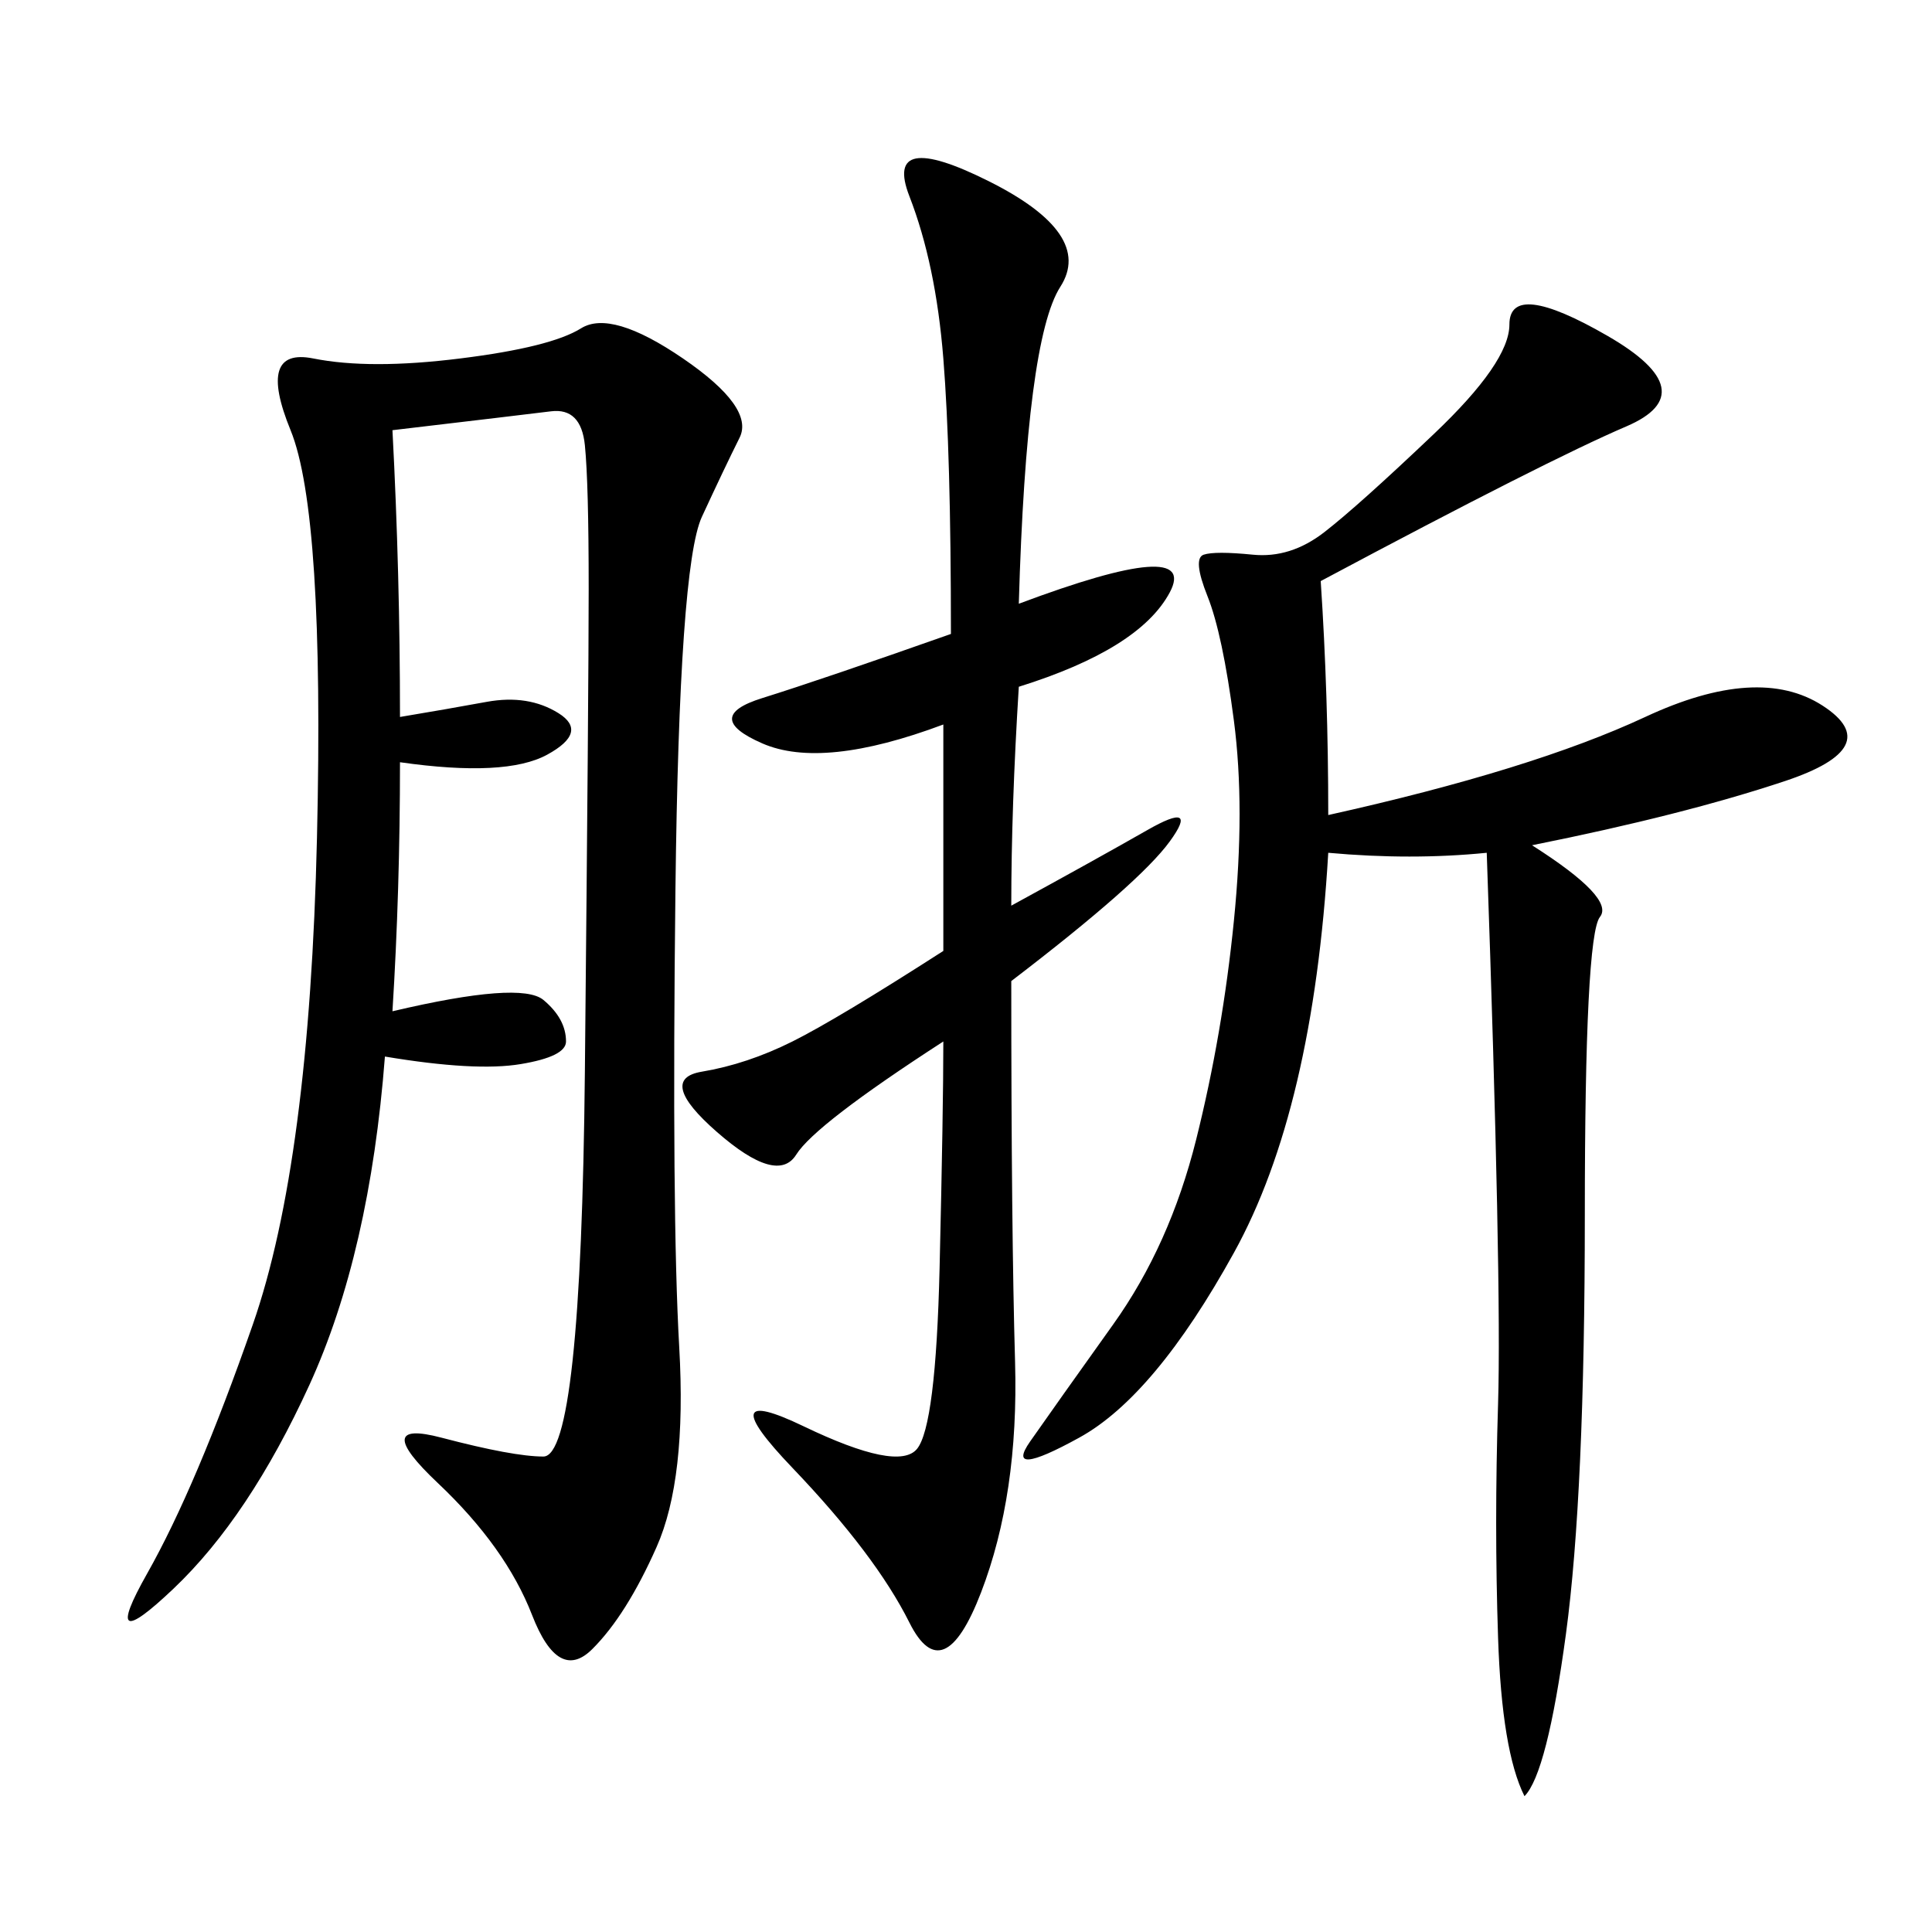 <svg xmlns="http://www.w3.org/2000/svg" xmlns:xlink="http://www.w3.org/1999/xlink" width="300" height="300"><path d="M60.94 66.80Q62.11 89.06 62.11 111.33L62.11 111.33Q69.14 110.16 75.59 108.98Q82.03 107.81 86.72 110.74Q91.41 113.67 84.96 117.19Q78.52 120.70 62.11 118.36L62.11 118.36Q62.11 138.28 60.94 157.03L60.94 157.03Q80.86 152.34 84.38 155.27Q87.89 158.20 87.89 161.72L87.89 161.72Q87.89 164.06 80.86 165.23Q73.83 166.41 59.77 164.06L59.77 164.06Q57.42 194.53 48.05 215.04Q38.67 235.55 26.95 246.68Q15.23 257.81 22.85 244.34Q30.47 230.86 39.26 205.66Q48.05 180.47 49.22 130.08Q50.39 79.69 45.12 66.80Q39.84 53.91 48.63 55.66Q57.42 57.42 71.48 55.66Q85.55 53.91 90.23 50.98Q94.92 48.05 106.05 55.66Q117.19 63.28 114.84 67.97Q112.50 72.66 108.98 80.27Q105.47 87.89 104.88 138.28Q104.30 188.67 105.47 209.18Q106.64 229.69 101.95 240.23Q97.27 250.78 91.99 256.05Q86.72 261.33 82.62 250.78Q78.52 240.23 67.97 230.27Q57.42 220.31 68.55 223.24Q79.69 226.17 84.38 226.17L84.38 226.17Q90.23 226.17 90.82 166.41Q91.41 106.64 91.41 91.41L91.41 91.41Q91.41 75 90.82 69.14Q90.23 63.28 85.55 63.87Q80.86 64.45 60.94 66.80L60.94 66.80ZM236.72 278.91Q233.20 271.88 232.62 254.30Q232.03 236.72 232.62 217.97Q233.20 199.22 230.86 132.42L230.86 132.42Q219.14 133.59 206.25 132.42L206.25 132.42Q203.91 172.27 191.60 194.53Q179.30 216.80 167.58 223.24Q155.86 229.69 159.96 223.83Q164.06 217.97 172.85 205.66Q181.64 193.36 185.74 176.95Q189.84 160.55 191.60 142.97Q193.36 125.39 191.60 111.91Q189.84 98.44 187.50 92.58Q185.16 86.72 186.91 86.13Q188.67 85.55 194.53 86.13Q200.39 86.72 205.66 82.62Q210.94 78.52 222.66 67.38Q234.38 56.25 234.38 50.39L234.38 50.39Q234.38 43.36 249.61 52.15Q264.84 60.94 252.54 66.21Q240.23 71.48 205.08 90.23L205.08 90.23Q206.25 107.81 206.25 126.56L206.25 126.56Q237.89 119.53 255.47 111.33Q273.05 103.13 283.01 109.57Q292.97 116.02 277.15 121.29Q261.33 126.56 237.89 131.25L237.89 131.25Q250.78 139.45 248.44 142.38Q246.09 145.31 246.09 188.67L246.09 188.67Q246.09 232.03 243.16 253.71Q240.23 275.39 236.72 278.91L236.72 278.91ZM158.20 93.75Q186.33 83.20 181.64 91.99Q176.95 100.78 158.20 106.64L158.20 106.64Q157.03 125.39 157.03 140.63L157.03 140.63Q169.92 133.59 178.13 128.91Q186.33 124.22 181.64 130.66Q176.95 137.11 157.03 152.34L157.03 152.34Q157.03 191.02 157.62 211.52Q158.20 232.03 152.34 247.27Q146.48 262.50 141.21 251.95Q135.94 241.41 123.05 227.93Q110.16 214.45 124.80 221.48Q139.45 228.52 142.38 225Q145.31 221.48 145.90 196.88Q146.48 172.27 146.48 161.72L146.48 161.72Q126.56 174.61 123.63 179.30Q120.70 183.98 111.33 175.78Q101.95 167.58 108.98 166.41Q116.02 165.23 123.05 161.72Q130.08 158.20 146.48 147.66L146.48 147.66L146.48 112.50Q127.73 119.53 118.36 115.43Q108.98 111.33 118.36 108.40Q127.73 105.47 147.66 98.44L147.66 98.44Q147.66 70.31 146.48 55.66Q145.31 41.02 141.21 30.47Q137.11 19.92 153.52 28.13Q169.92 36.33 164.65 44.53Q159.38 52.73 158.20 93.75L158.20 93.75Z"/></svg>